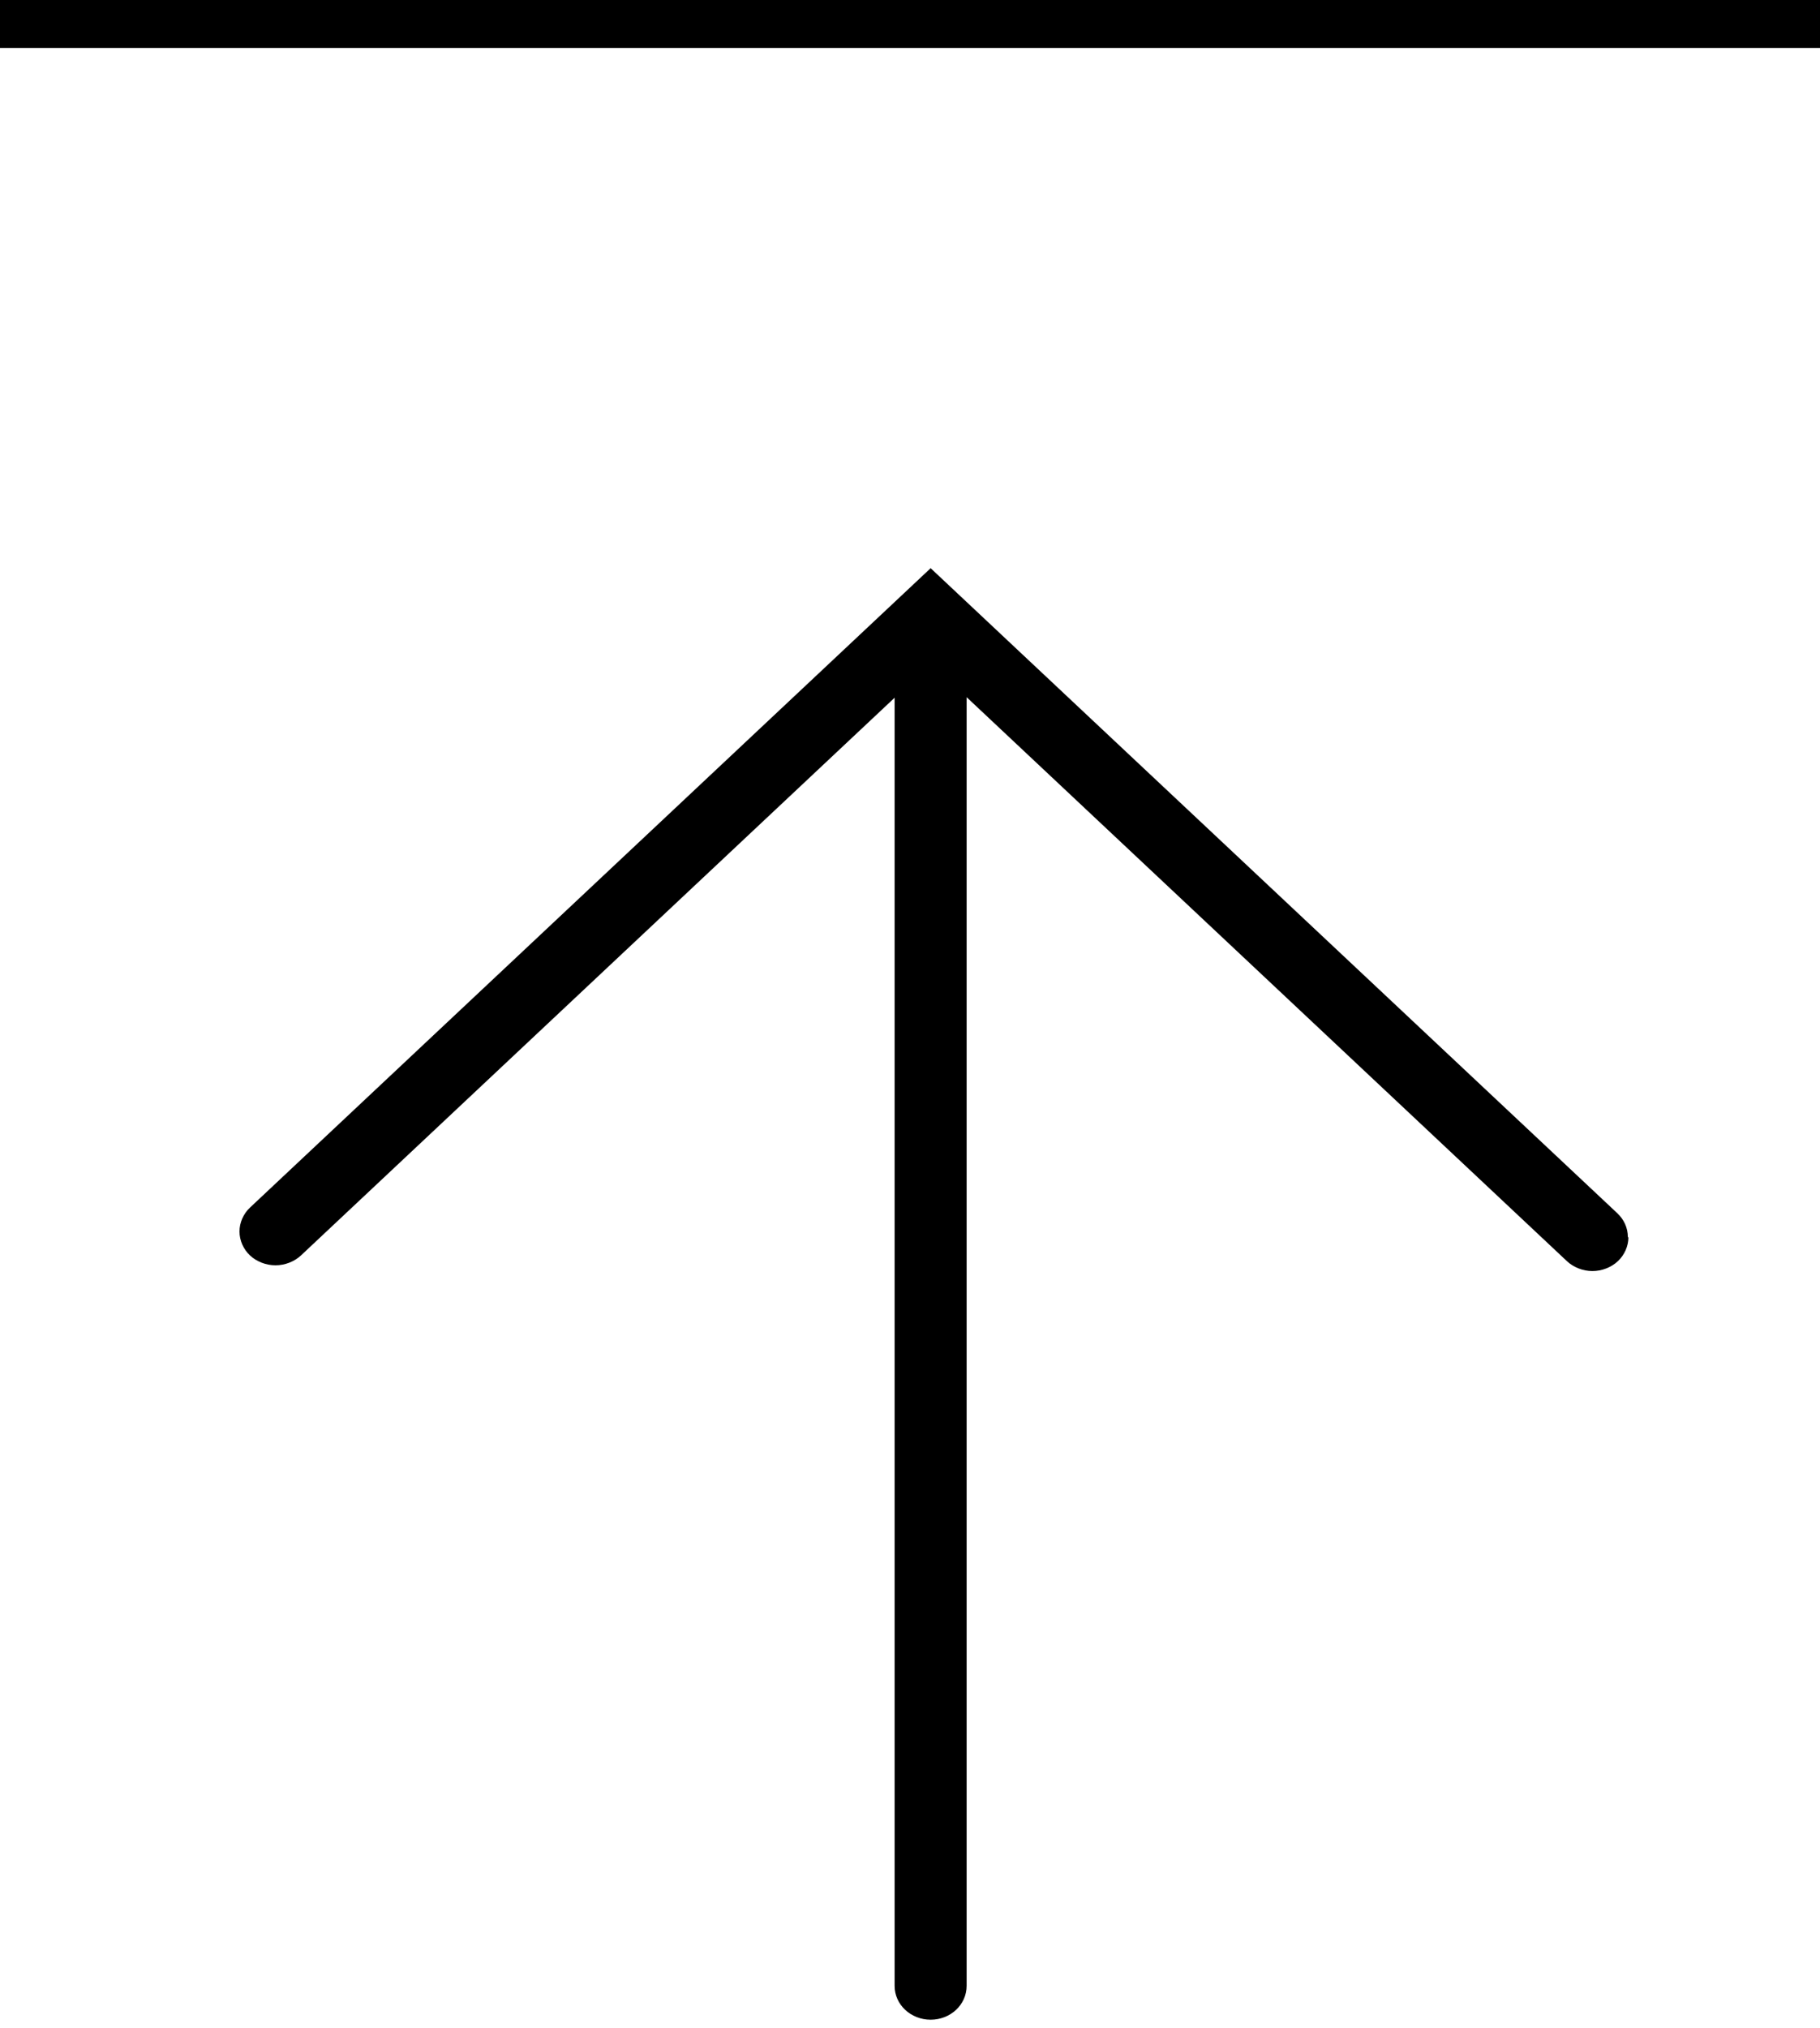 <svg width="44" height="49" viewBox="0 0 44 49" fill="none" xmlns="http://www.w3.org/2000/svg">
<g clip-path="url(#clip0_608_23915)">
<path d="M39.368 29.893C39.368 30.106 39.275 30.32 39.114 30.471C38.953 30.622 38.726 30.71 38.498 30.71C38.271 30.71 38.043 30.622 37.882 30.471L23.369 16.845L23.369 47.981C23.369 48.433 22.981 48.798 22.499 48.798C22.017 48.798 21.628 48.433 21.628 47.981L21.628 16.858L7.276 30.333C7.115 30.483 6.887 30.571 6.66 30.571C6.432 30.571 6.205 30.483 6.044 30.333C5.883 30.182 5.79 29.968 5.79 29.754C5.79 29.541 5.883 29.327 6.044 29.176L22.499 13.728L39.101 29.314C39.261 29.465 39.355 29.666 39.355 29.893L39.368 29.893Z" fill="black"/>
</g>
<rect width="44" height="1.158" fill="black"/>
<defs>
<clipPath id="clip0_608_23915">
<rect width="35.07" height="33.579" fill="white" transform="translate(5.79 48.798) rotate(-90)"/>
</clipPath>
</defs>
</svg>
